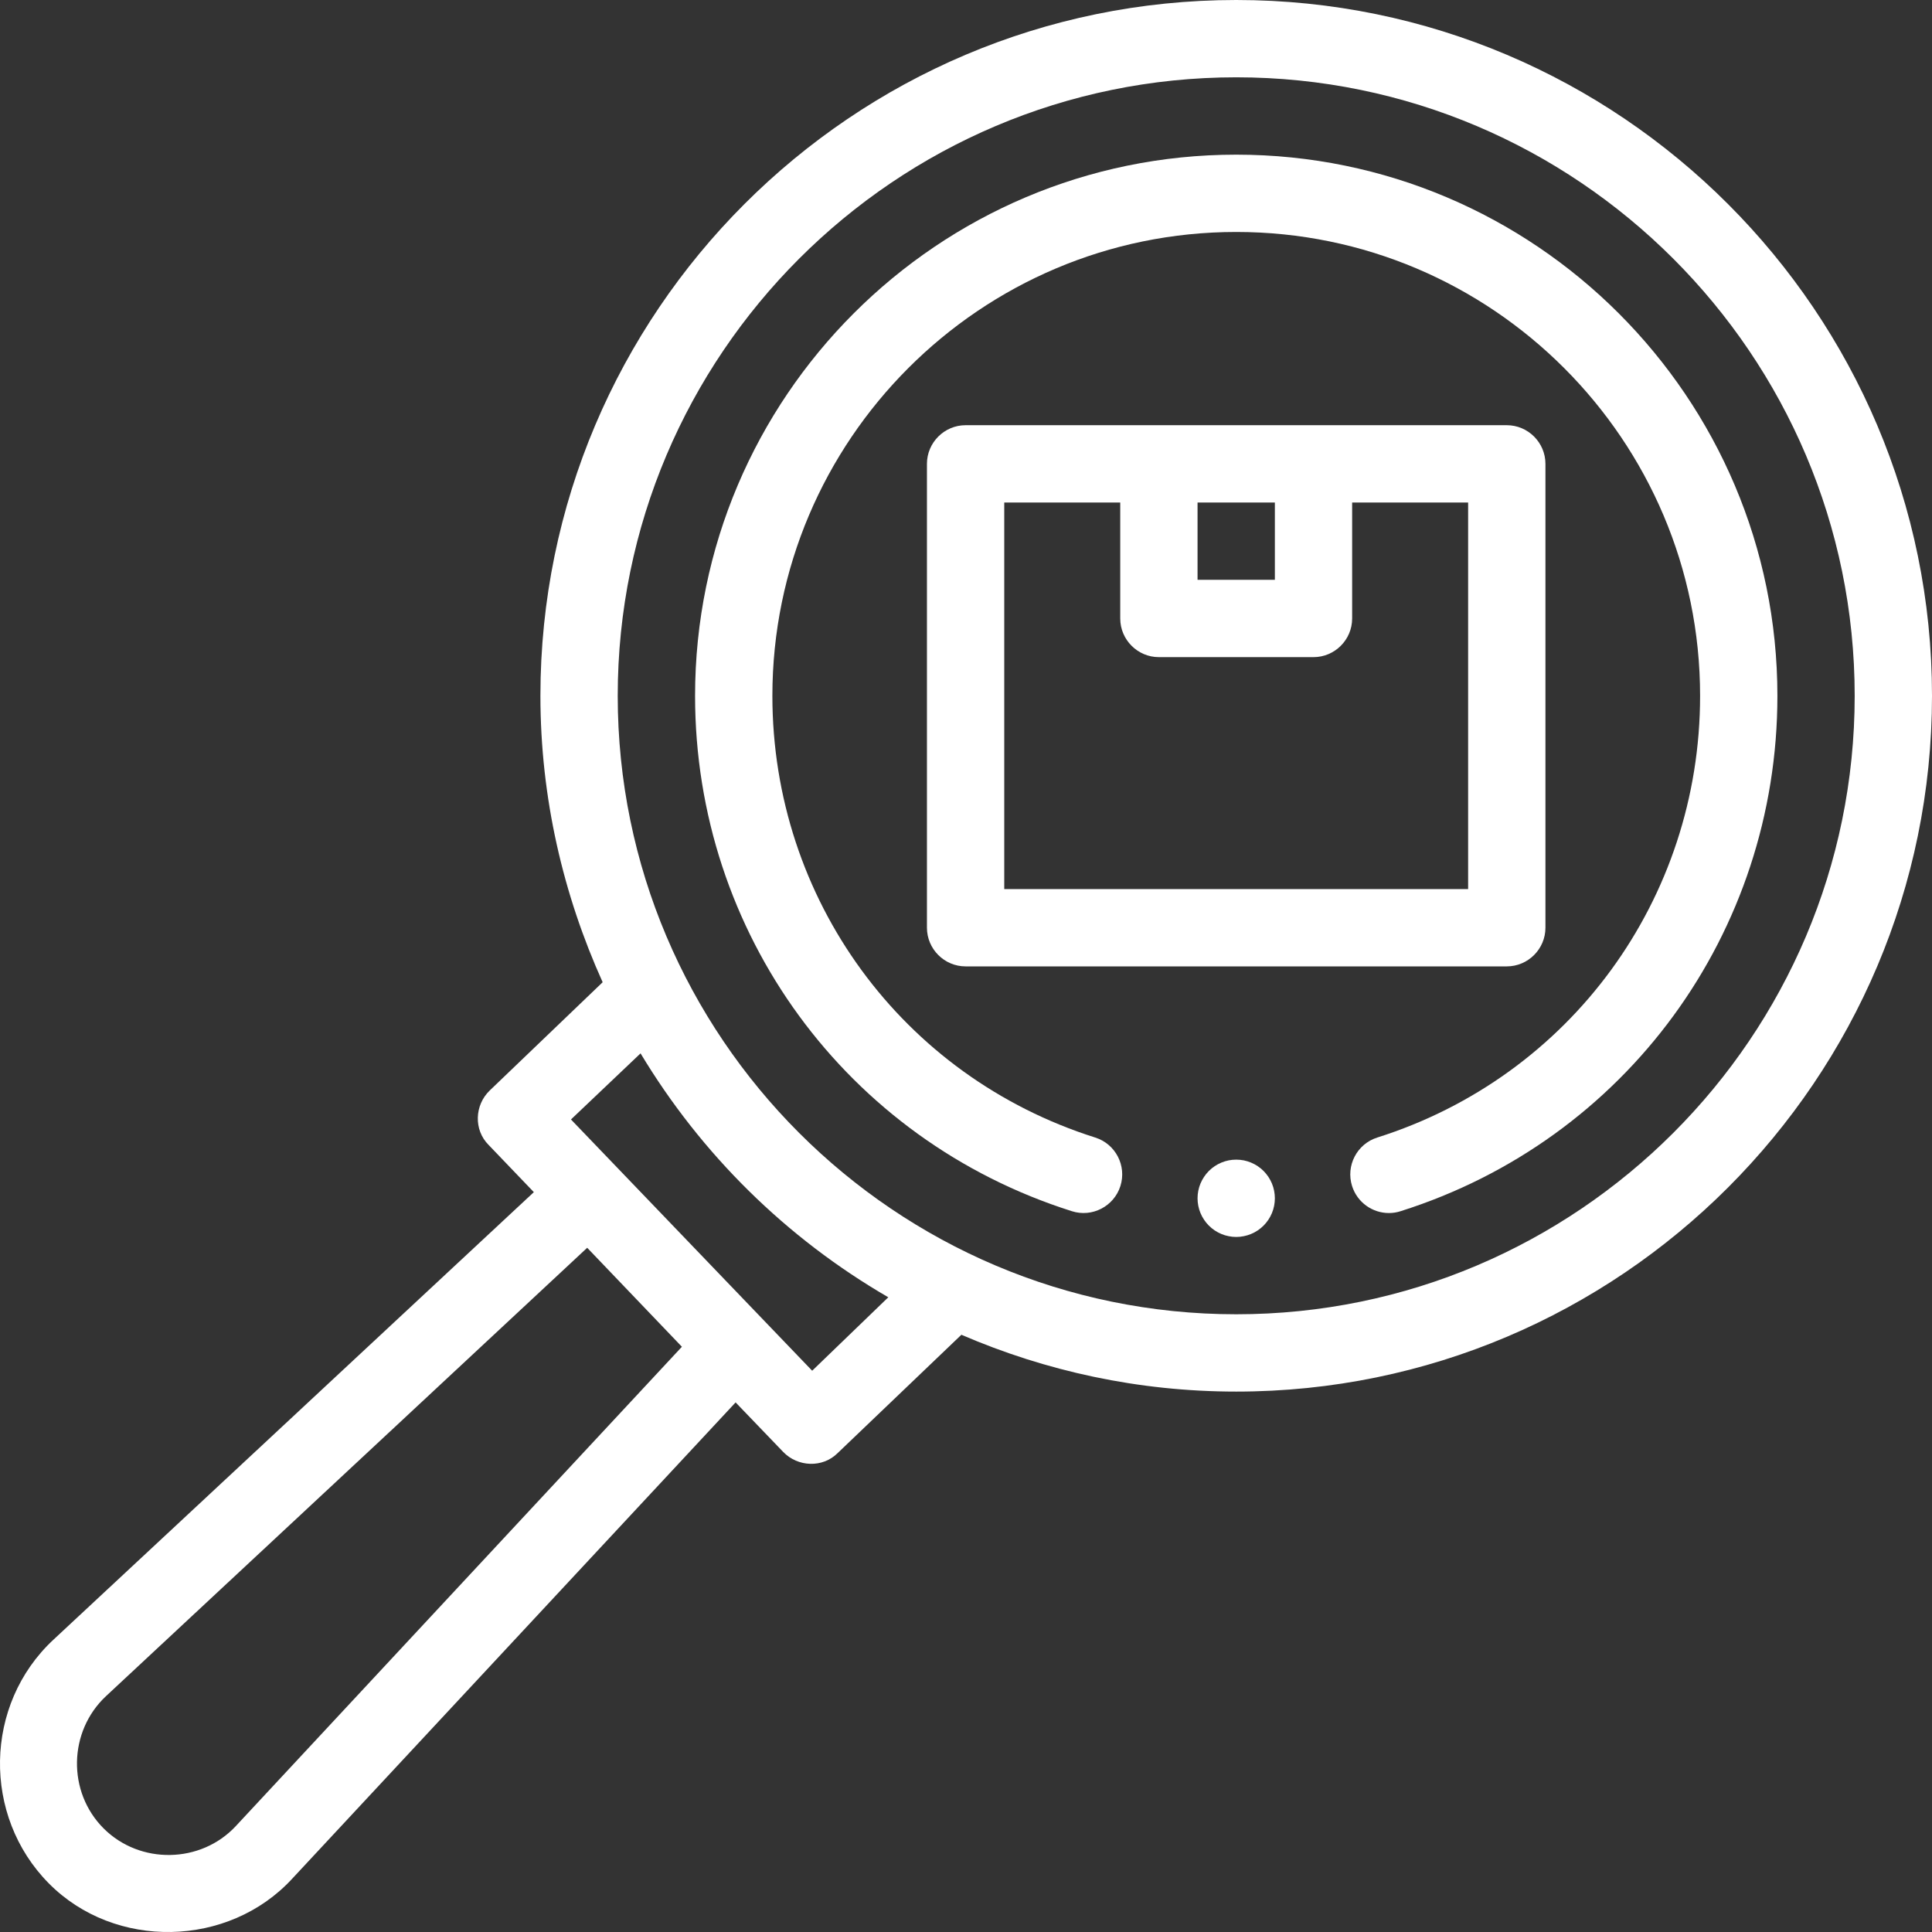 <svg width="60" height="60" viewBox="0 0 60 60" fill="none" xmlns="http://www.w3.org/2000/svg">
<rect x="0" y="0" width="60" height="60" fill="#333333" stroke="none"/>
<g id="Group 2">
<path id="Vector" d="M38.392 0C26.471 0 16.783 9.7 16.783 21.609C16.783 24.778 17.492 27.791 18.716 30.504C18.716 30.504 15.22 33.856 15.21 33.865C14.736 34.32 14.707 35.091 15.175 35.558L16.579 37.023C16.579 37.023 1.672 50.91 1.657 50.924C-0.5 52.933 -0.555 56.394 1.513 58.487C3.569 60.568 7.103 60.487 9.076 58.343L22.845 43.553C22.845 43.553 24.32 45.088 24.322 45.09C24.775 45.561 25.546 45.594 26.015 45.126L29.857 41.452C32.474 42.581 35.354 43.217 38.392 43.217C50.312 43.217 60 33.517 60 21.609C60 9.7 50.312 0 38.392 0ZM7.324 56.71C6.235 57.88 4.345 57.91 3.218 56.783C2.085 55.649 2.122 53.771 3.29 52.677L18.236 38.751L21.177 41.825C21.177 41.825 7.328 56.706 7.324 56.71ZM25.223 42.569L17.732 34.766L19.893 32.713C21.777 35.846 24.418 38.451 27.587 40.288L25.223 42.569ZM38.392 40.816C27.803 40.816 19.184 32.197 19.184 21.609C19.184 11.021 27.803 2.401 38.392 2.401C48.98 2.401 57.599 11.021 57.599 21.609C57.599 32.197 48.98 40.816 38.392 40.816Z" fill="white"/>
<path id="Vector_2" d="M38.392 4.803C29.125 4.803 21.586 12.342 21.586 21.61C21.586 28.97 26.288 35.402 33.289 37.615C33.917 37.816 34.595 37.465 34.795 36.834C34.995 36.202 34.645 35.526 34.012 35.327C28.016 33.43 23.987 27.918 23.987 21.61C23.987 13.666 30.45 7.204 38.392 7.204C46.335 7.204 52.798 13.666 52.798 21.61C52.798 27.918 48.77 33.43 42.773 35.327C42.141 35.526 41.79 36.202 41.99 36.834C42.152 37.345 42.624 37.672 43.134 37.672C43.254 37.672 43.376 37.654 43.496 37.615C50.496 35.402 55.199 28.97 55.199 21.61C55.199 12.342 47.66 4.803 38.392 4.803Z" fill="white"/>
<path id="Vector_3" d="M46.794 13.205H29.987C29.327 13.205 28.787 13.745 28.787 14.405V28.811C28.787 29.472 29.327 30.012 29.987 30.012H46.794C47.455 30.012 47.995 29.472 47.995 28.811V14.405C47.995 13.745 47.455 13.205 46.794 13.205ZM37.191 15.606H39.592V18.007H37.191V15.606ZM45.594 27.611H31.188V15.606H34.79V19.208C34.79 19.868 35.33 20.408 35.99 20.408H40.792C41.452 20.408 41.992 19.868 41.992 19.208V15.606H45.594V27.611Z" fill="white"/>
<path id="Vector_4" d="M39.592 37.214C39.592 37.293 39.584 37.371 39.569 37.448C39.554 37.525 39.531 37.6 39.501 37.673C39.471 37.746 39.433 37.816 39.39 37.881C39.346 37.947 39.296 38.007 39.241 38.063C39.185 38.118 39.124 38.168 39.059 38.212C38.993 38.256 38.924 38.293 38.851 38.323C38.778 38.353 38.703 38.376 38.626 38.391C38.549 38.407 38.471 38.415 38.392 38.415C38.313 38.415 38.235 38.407 38.158 38.391C38.08 38.376 38.005 38.353 37.932 38.323C37.86 38.293 37.79 38.256 37.724 38.212C37.659 38.168 37.598 38.118 37.543 38.063C37.487 38.007 37.437 37.947 37.394 37.881C37.35 37.816 37.313 37.746 37.282 37.673C37.252 37.6 37.23 37.525 37.214 37.448C37.199 37.371 37.191 37.293 37.191 37.214C37.191 37.135 37.199 37.057 37.214 36.98C37.23 36.902 37.252 36.827 37.282 36.755C37.313 36.682 37.35 36.613 37.394 36.547C37.437 36.482 37.487 36.421 37.543 36.365C37.598 36.309 37.659 36.26 37.724 36.216C37.79 36.172 37.86 36.135 37.932 36.105C38.005 36.075 38.08 36.052 38.158 36.036C38.235 36.021 38.313 36.014 38.392 36.014C38.471 36.014 38.549 36.021 38.626 36.036C38.703 36.052 38.778 36.075 38.851 36.105C38.924 36.135 38.993 36.172 39.059 36.216C39.124 36.26 39.185 36.309 39.241 36.365C39.296 36.421 39.346 36.482 39.39 36.547C39.433 36.613 39.471 36.682 39.501 36.755C39.531 36.827 39.554 36.902 39.569 36.98C39.584 37.057 39.592 37.135 39.592 37.214Z" fill="white"/>
</g>
</svg>
